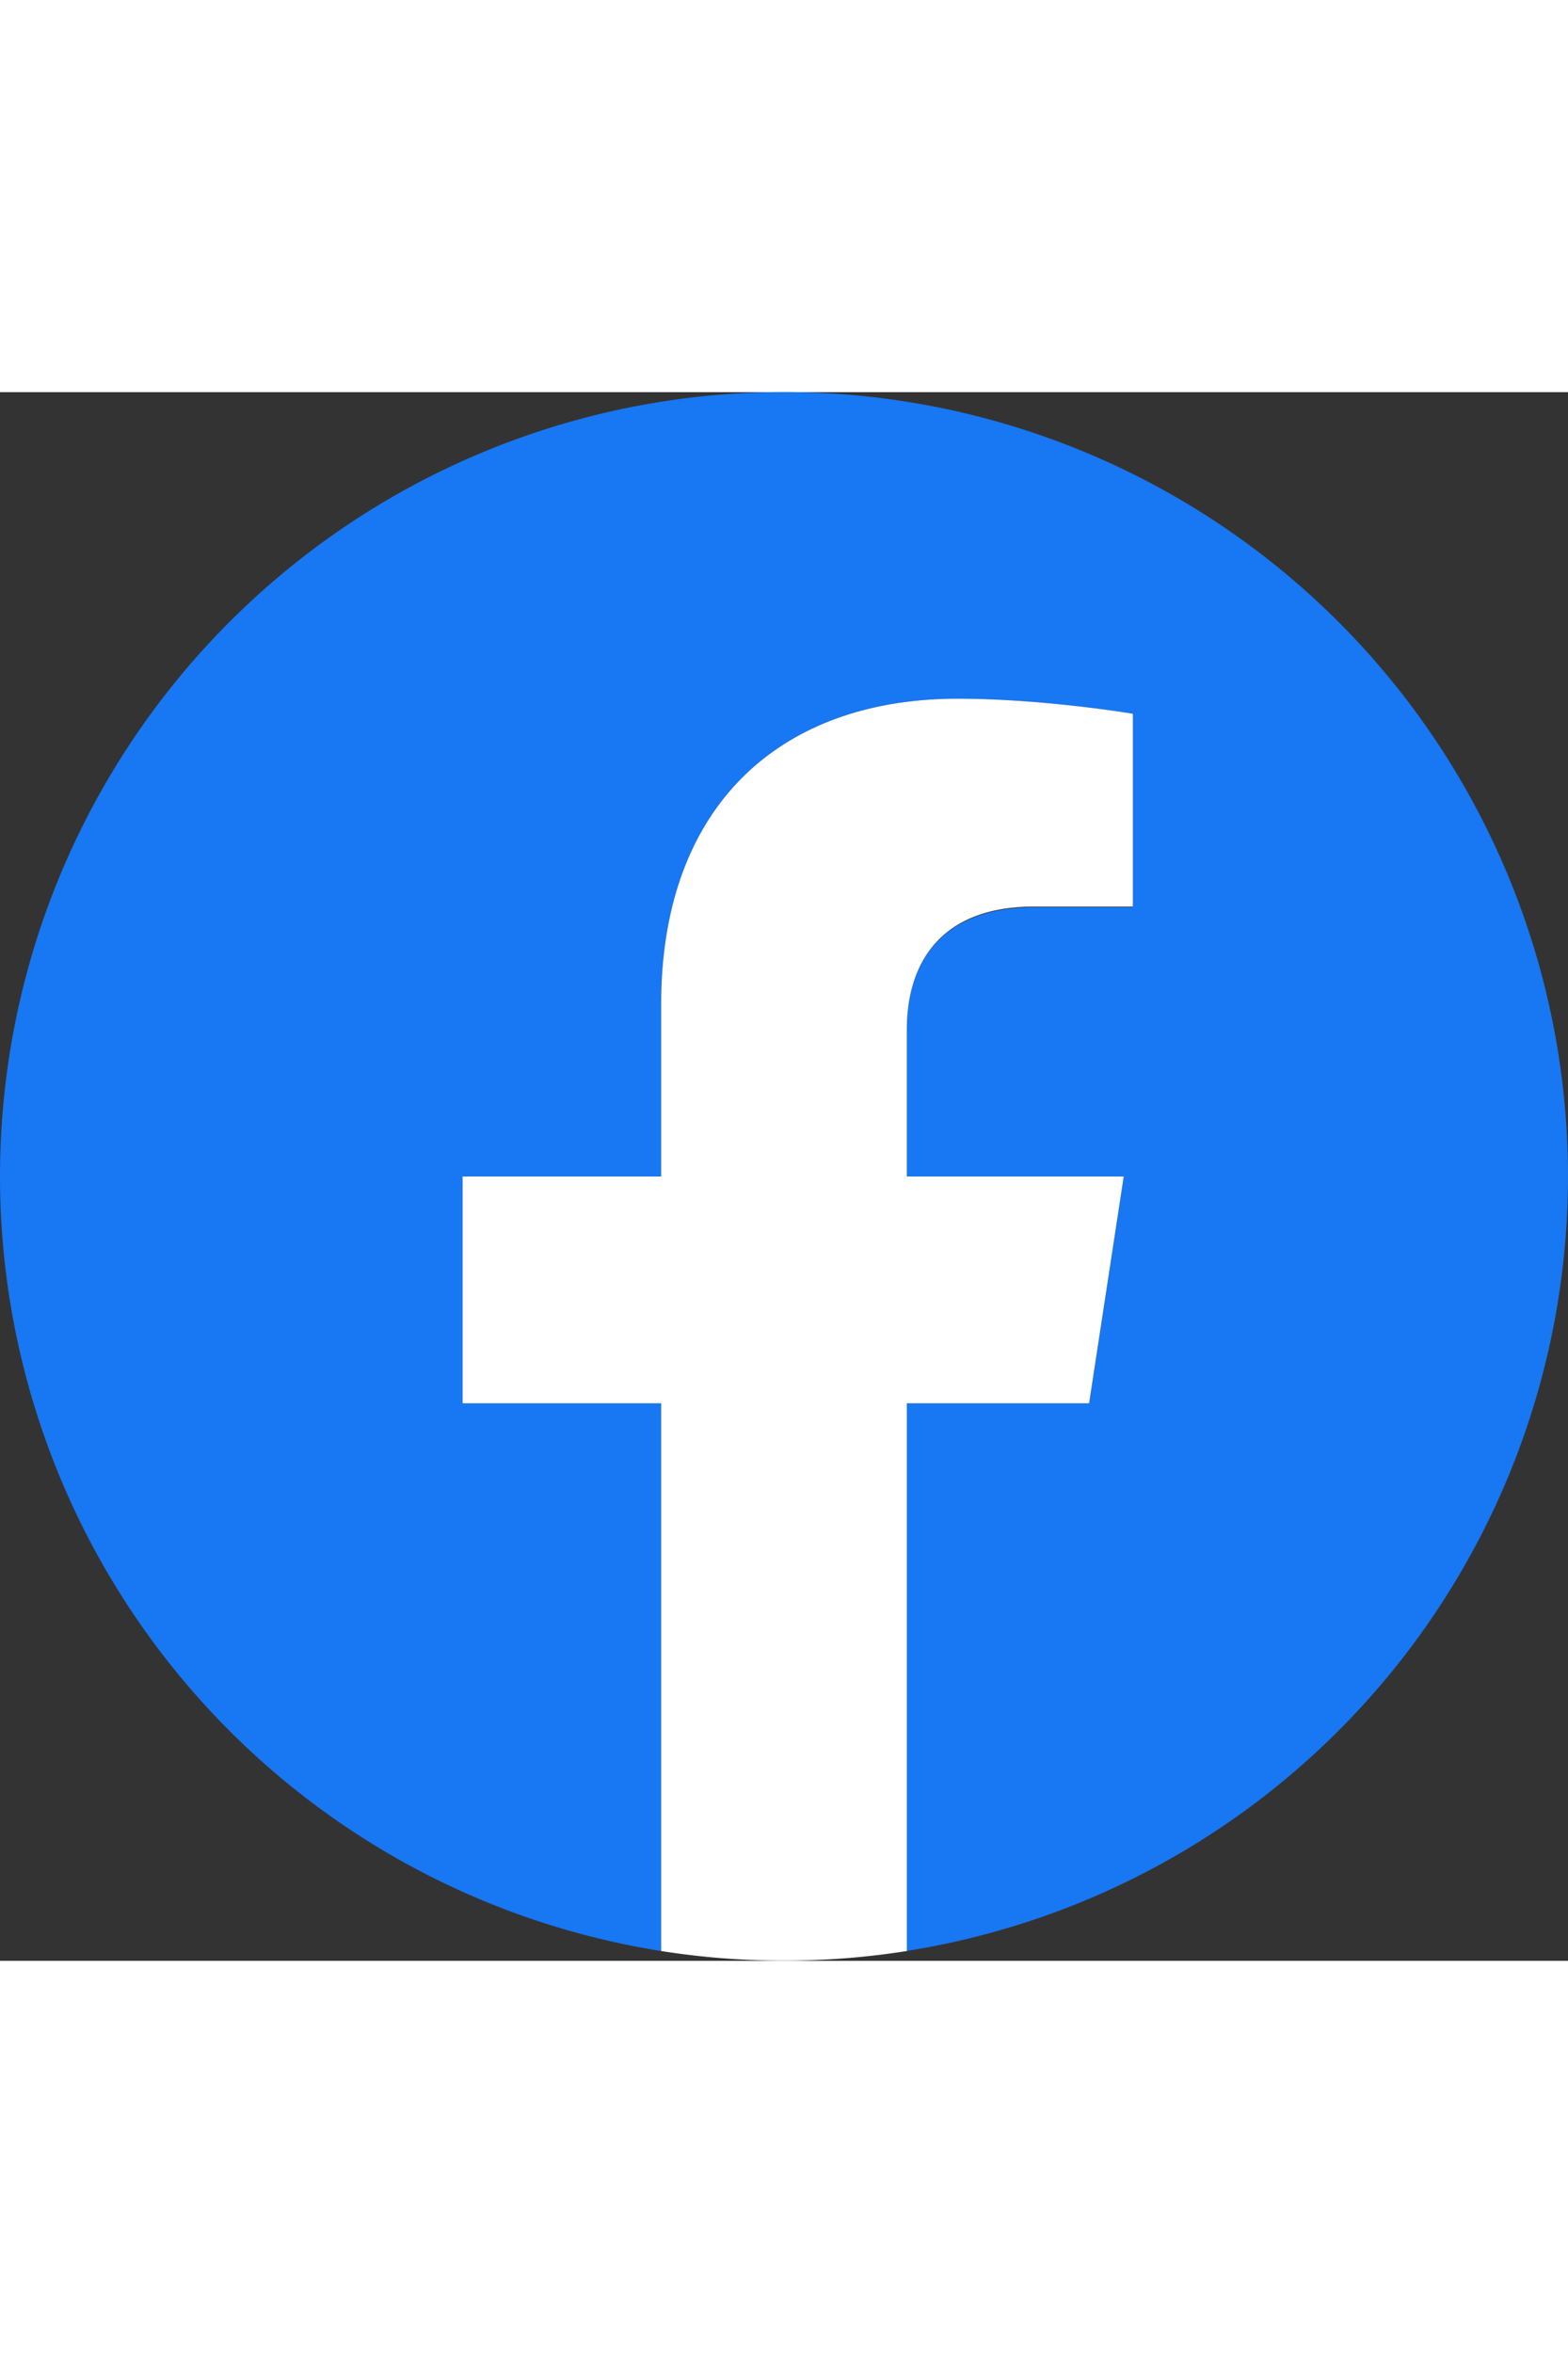 <svg xmlns="http://www.w3.org/2000/svg" viewBox="0 0 24 24" aria-hidden="true" width="1em" class="inline-block w-24"><rect x="0" y="0" width="24" height="24" fill="#333333" stroke="none"/><path fill="#1877F2" d="M24 12a12 12 0 1 0-13.88 11.85v-8.38H7.08V12h3.04V9.36c0-3.01 1.8-4.67 4.54-4.67 1.31 0 2.68.23 2.68.23v2.96h-1.5c-1.5 0-1.96.92-1.96 1.87V12h3.32l-.53 3.47h-2.8v8.38A12 12 0 0 0 24 12Z"></path><path fill="#fff" d="M16.67 15.47 17.2 12h-3.32V9.75c0-.95.46-1.88 1.95-1.88h1.51V4.92s-1.37-.23-2.68-.23c-2.74 0-4.54 1.66-4.54 4.67V12H7.08v3.47h3.04v8.38a12.09 12.09 0 0 0 3.76 0v-8.38h2.8Z"></path></svg>